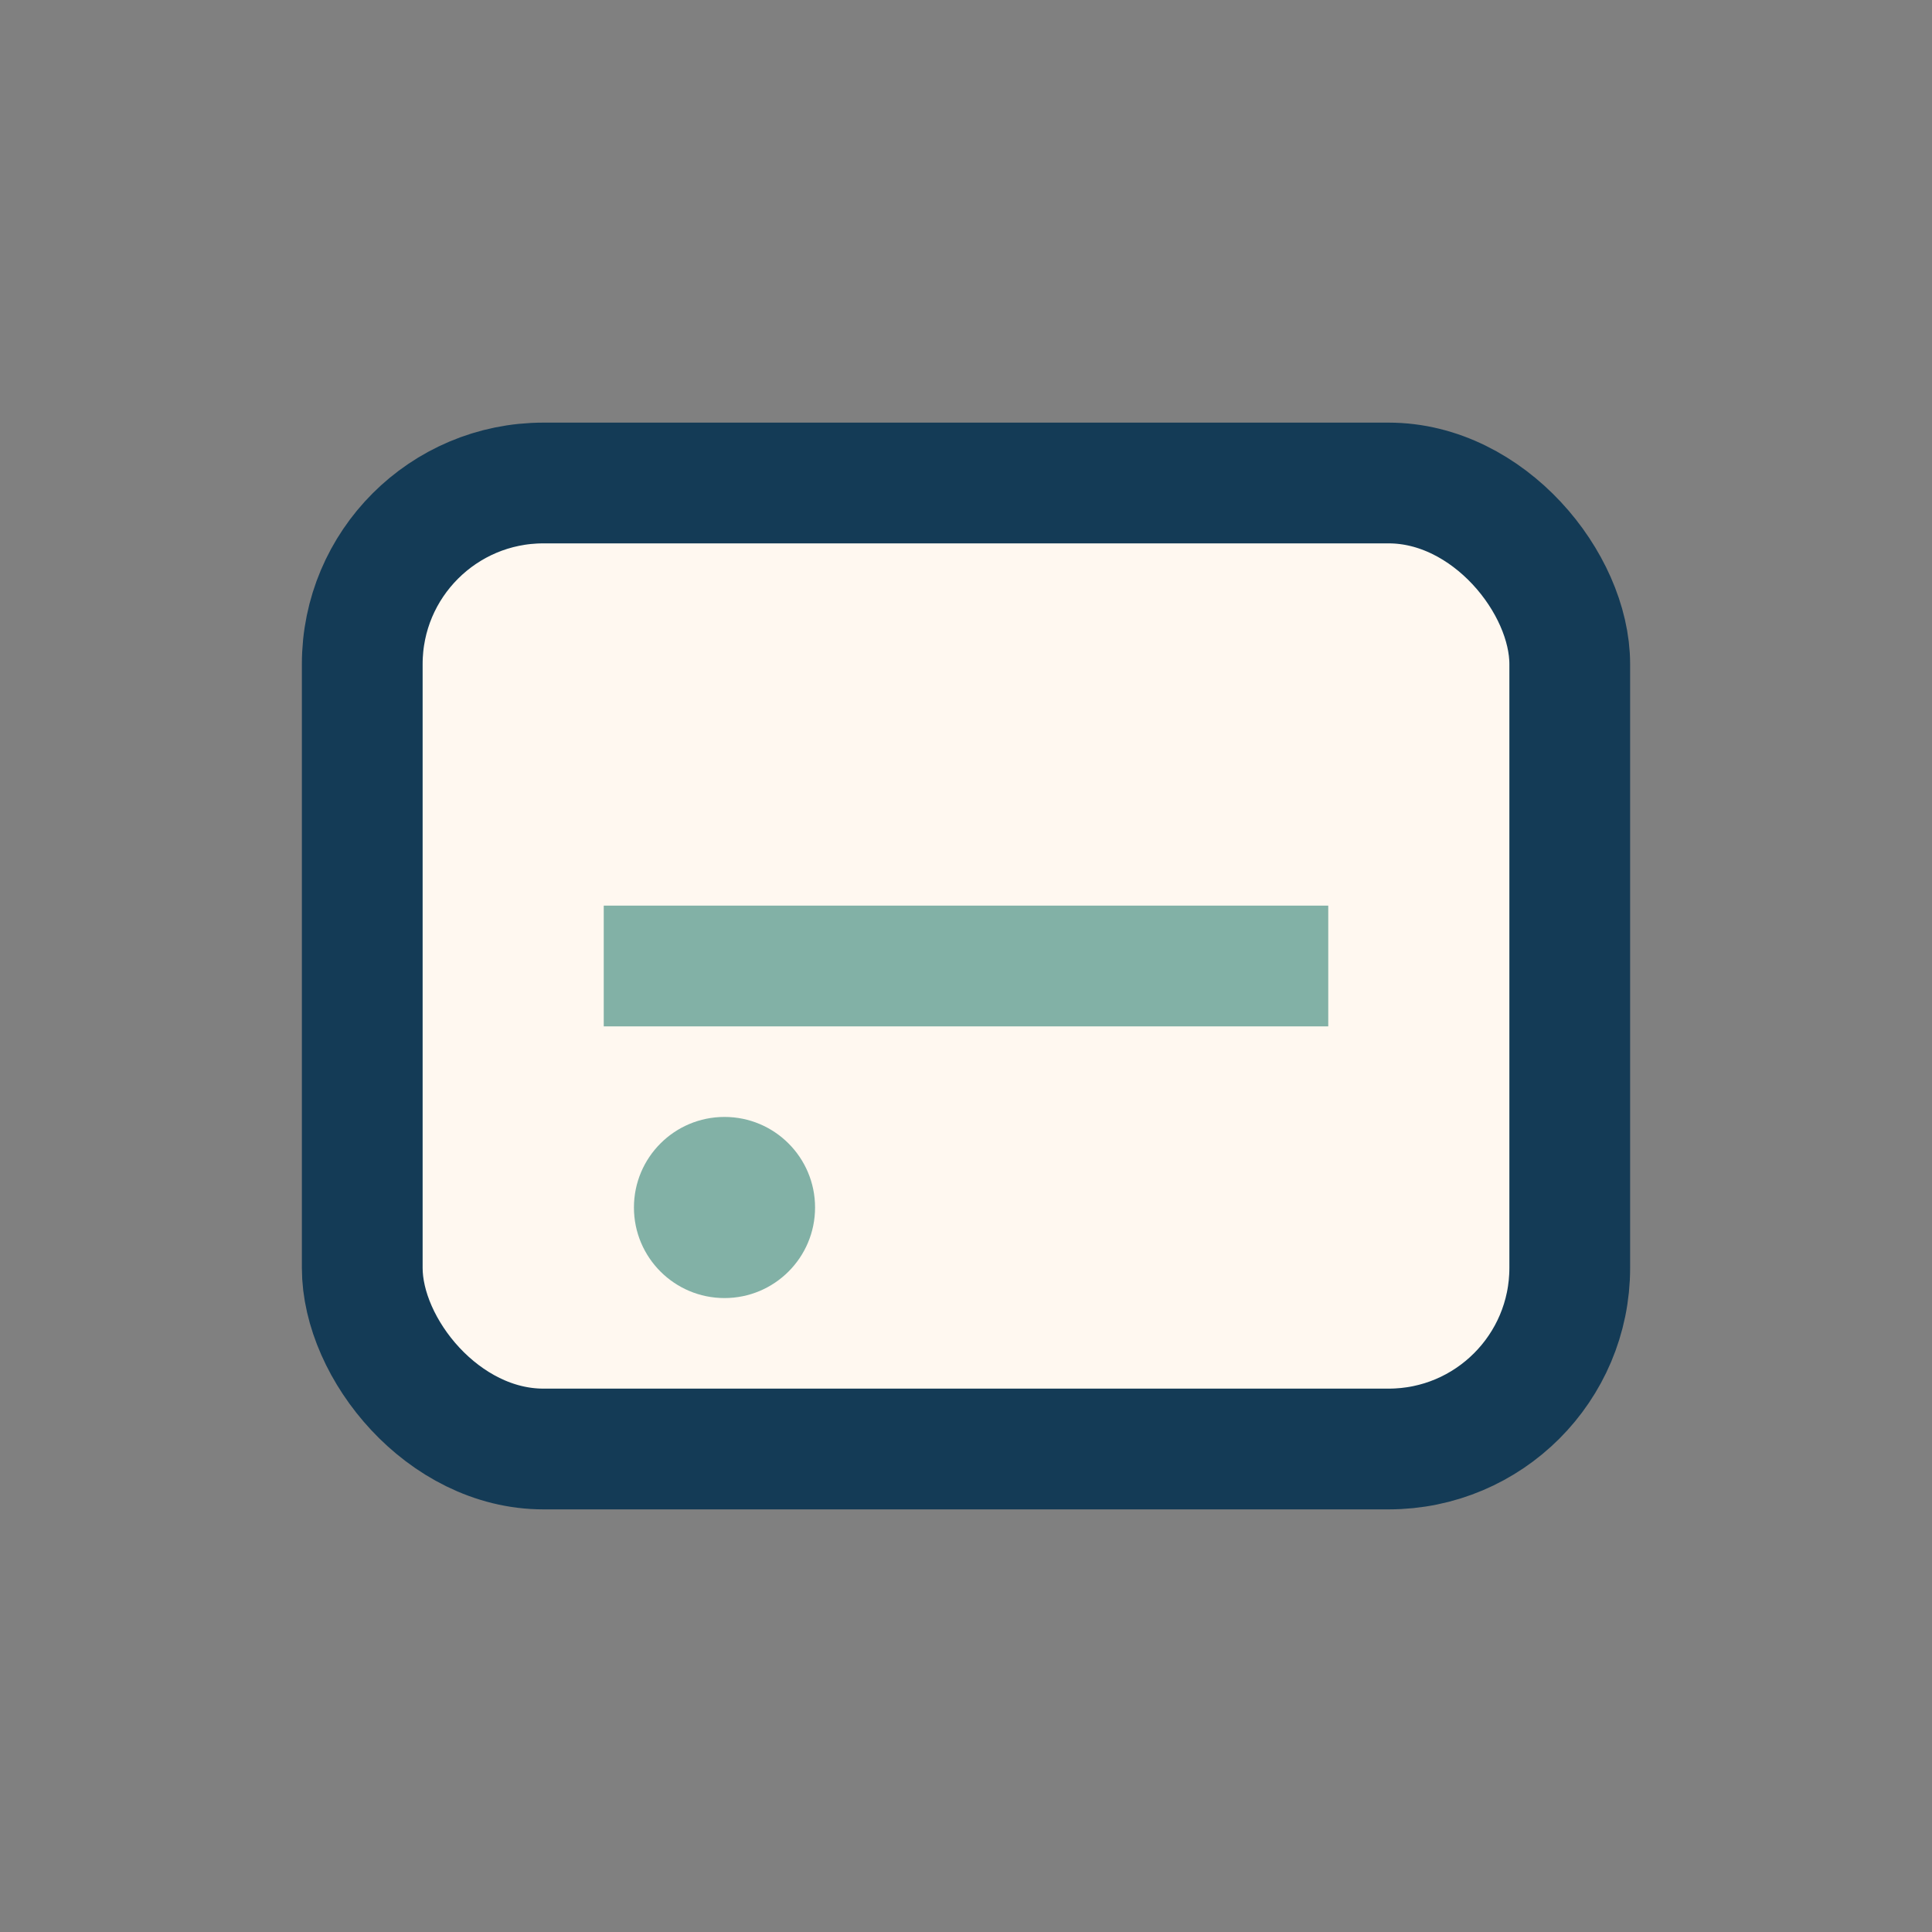<?xml version="1.0" encoding="UTF-8"?>
<svg xmlns="http://www.w3.org/2000/svg" width="32" height="32" viewBox="0 0 32 32"><rect x="0" y="0" width="32" height="32" fill="#808080" stroke="none"/><rect x="6" y="8" width="20" height="16" rx="3" fill="#FFF8F0" stroke="#143B56" stroke-width="2"/><path d="M10 16h12" stroke="#82B1A6" stroke-width="2"/><circle cx="12" cy="20" r="1.5" fill="#82B1A6"/></svg>